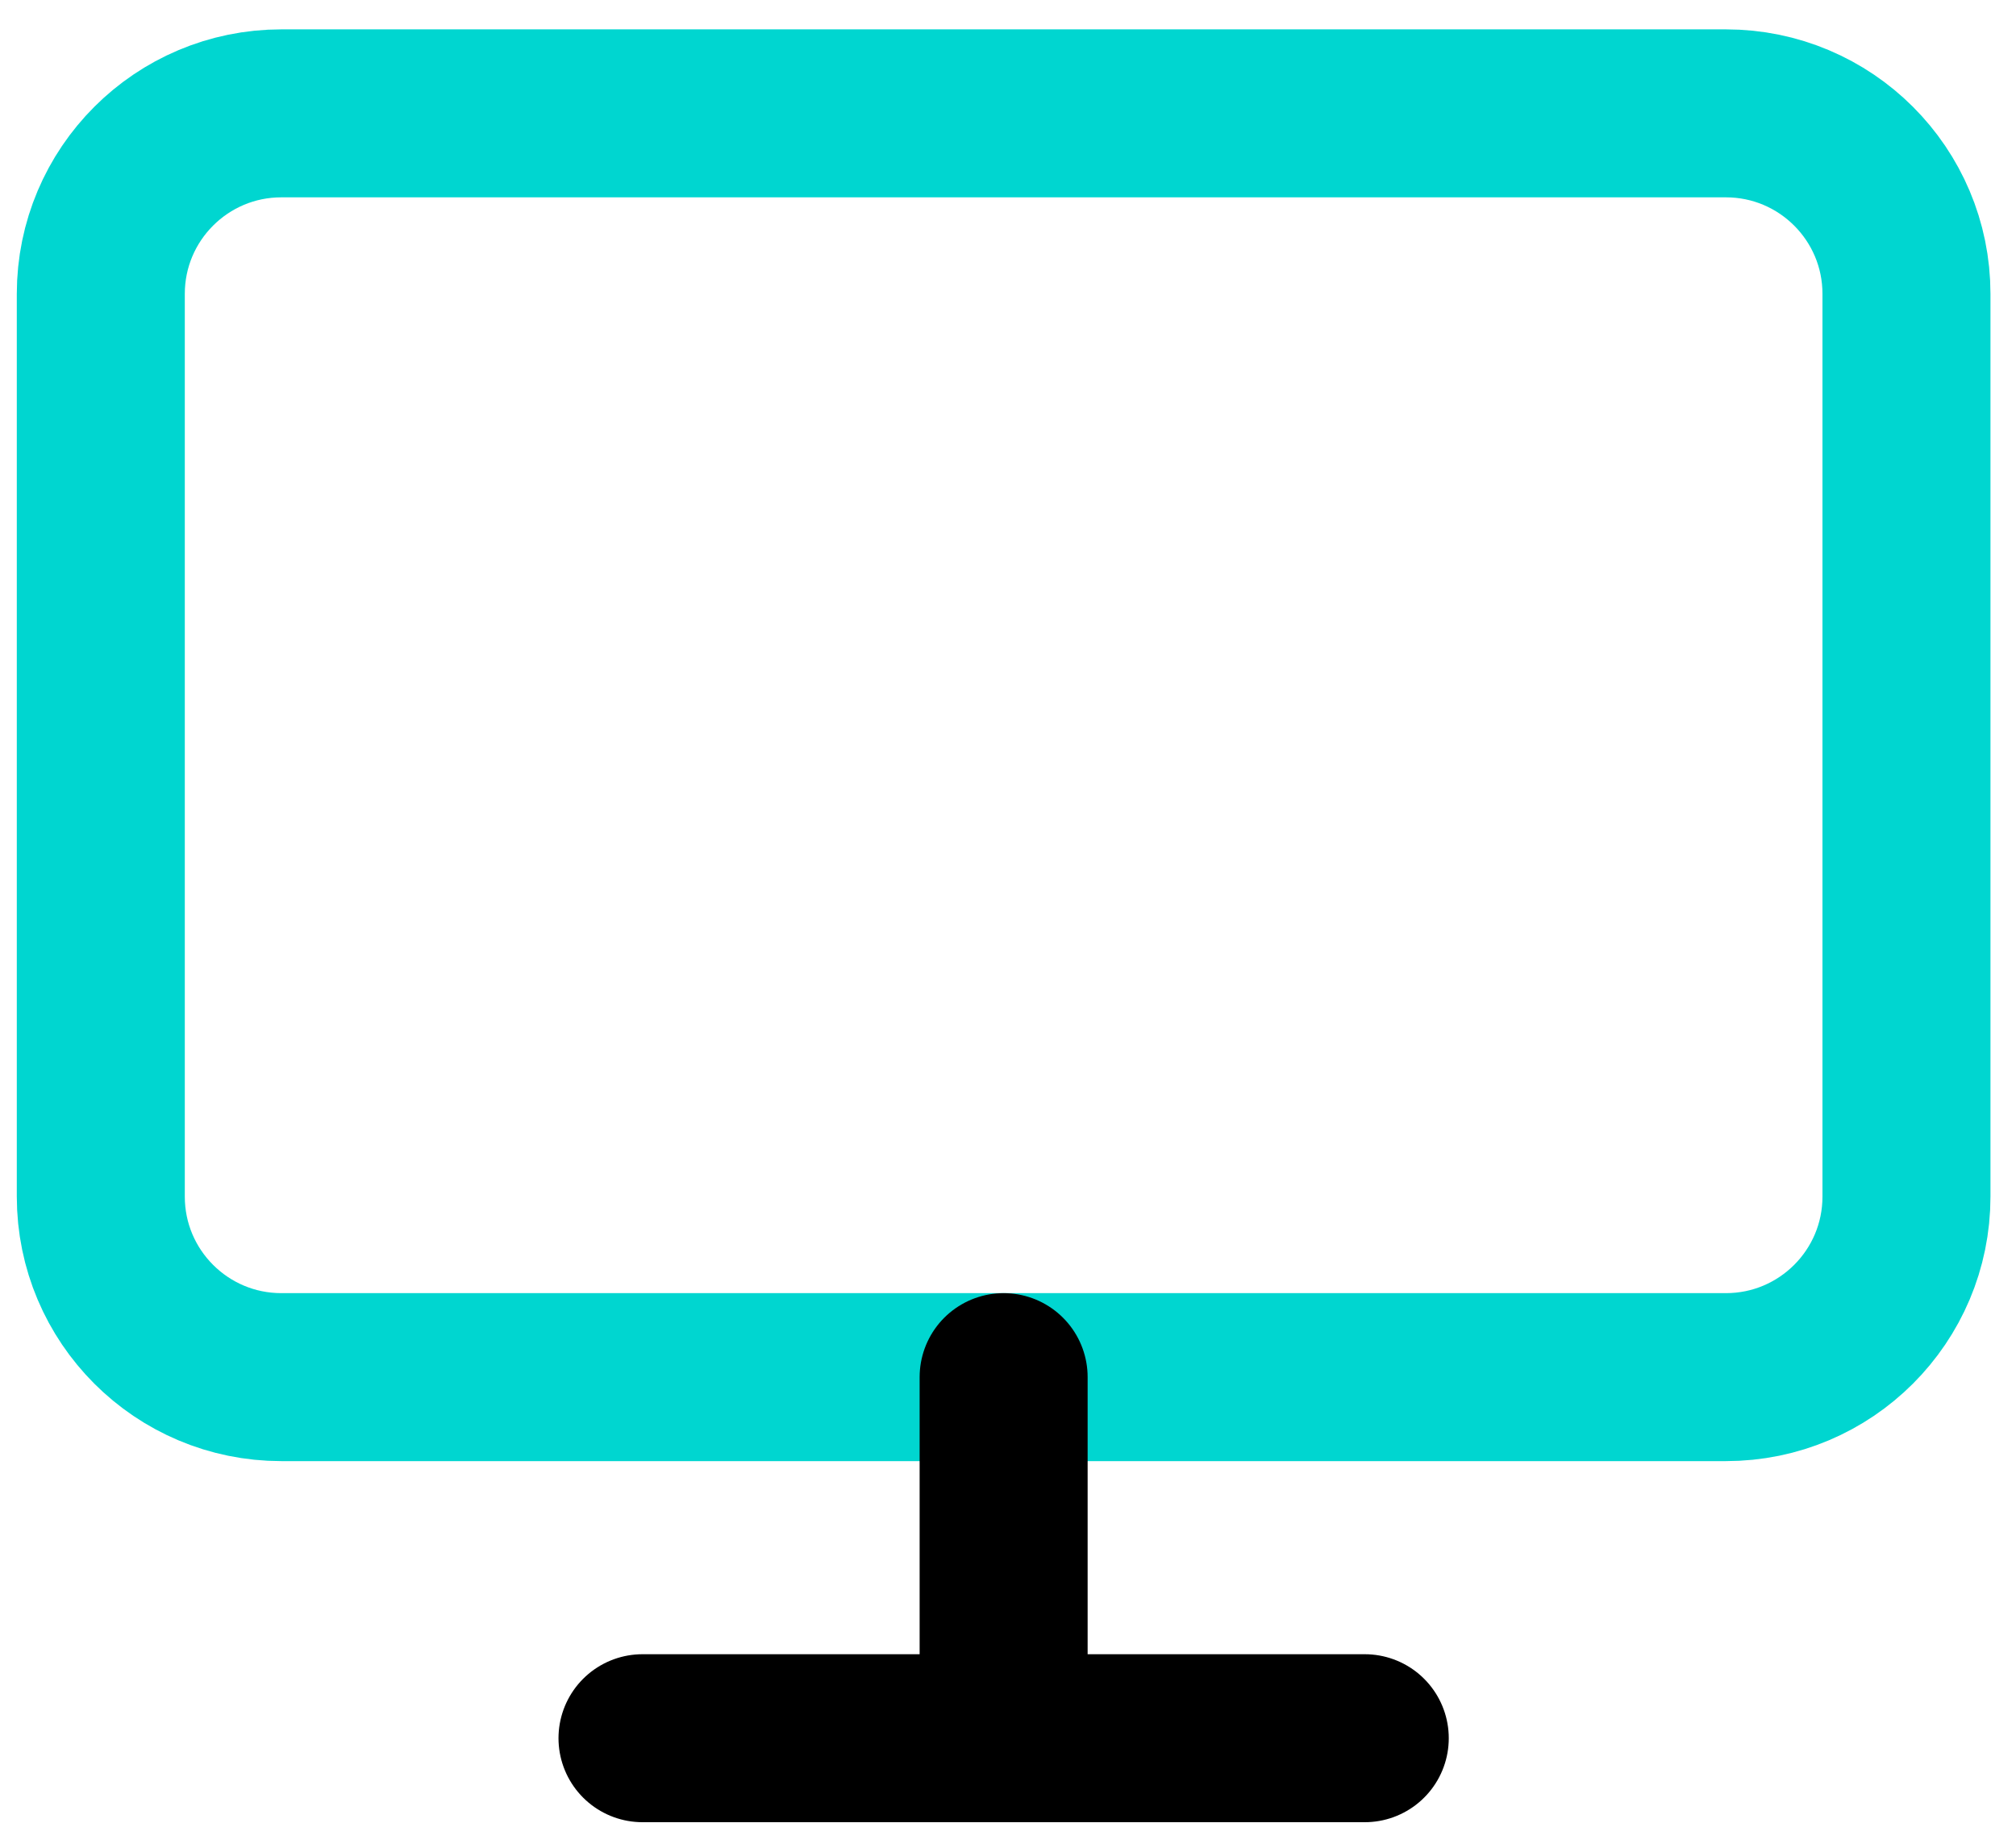 <svg width="60" height="55" viewBox="0 0 60 55" fill="none" xmlns="http://www.w3.org/2000/svg">
<path d="M51.366 3.374H8.374C5.406 3.374 3 5.78 3 8.748V35.618C3 38.586 5.406 40.992 8.374 40.992H51.366C54.334 40.992 56.74 38.586 56.74 35.618V8.748C56.74 5.78 54.334 3.374 51.366 3.374Z" stroke="#00D6D0" stroke-width="5" stroke-linecap="round" stroke-linejoin="round"/>
<path d="M19.122 51.74H40.618" stroke="black" stroke-width="5" stroke-linecap="round" stroke-linejoin="round"/>
<path d="M29.87 40.992V51.74" stroke="black" stroke-width="5" stroke-linecap="round" stroke-linejoin="round"/>
</svg>
